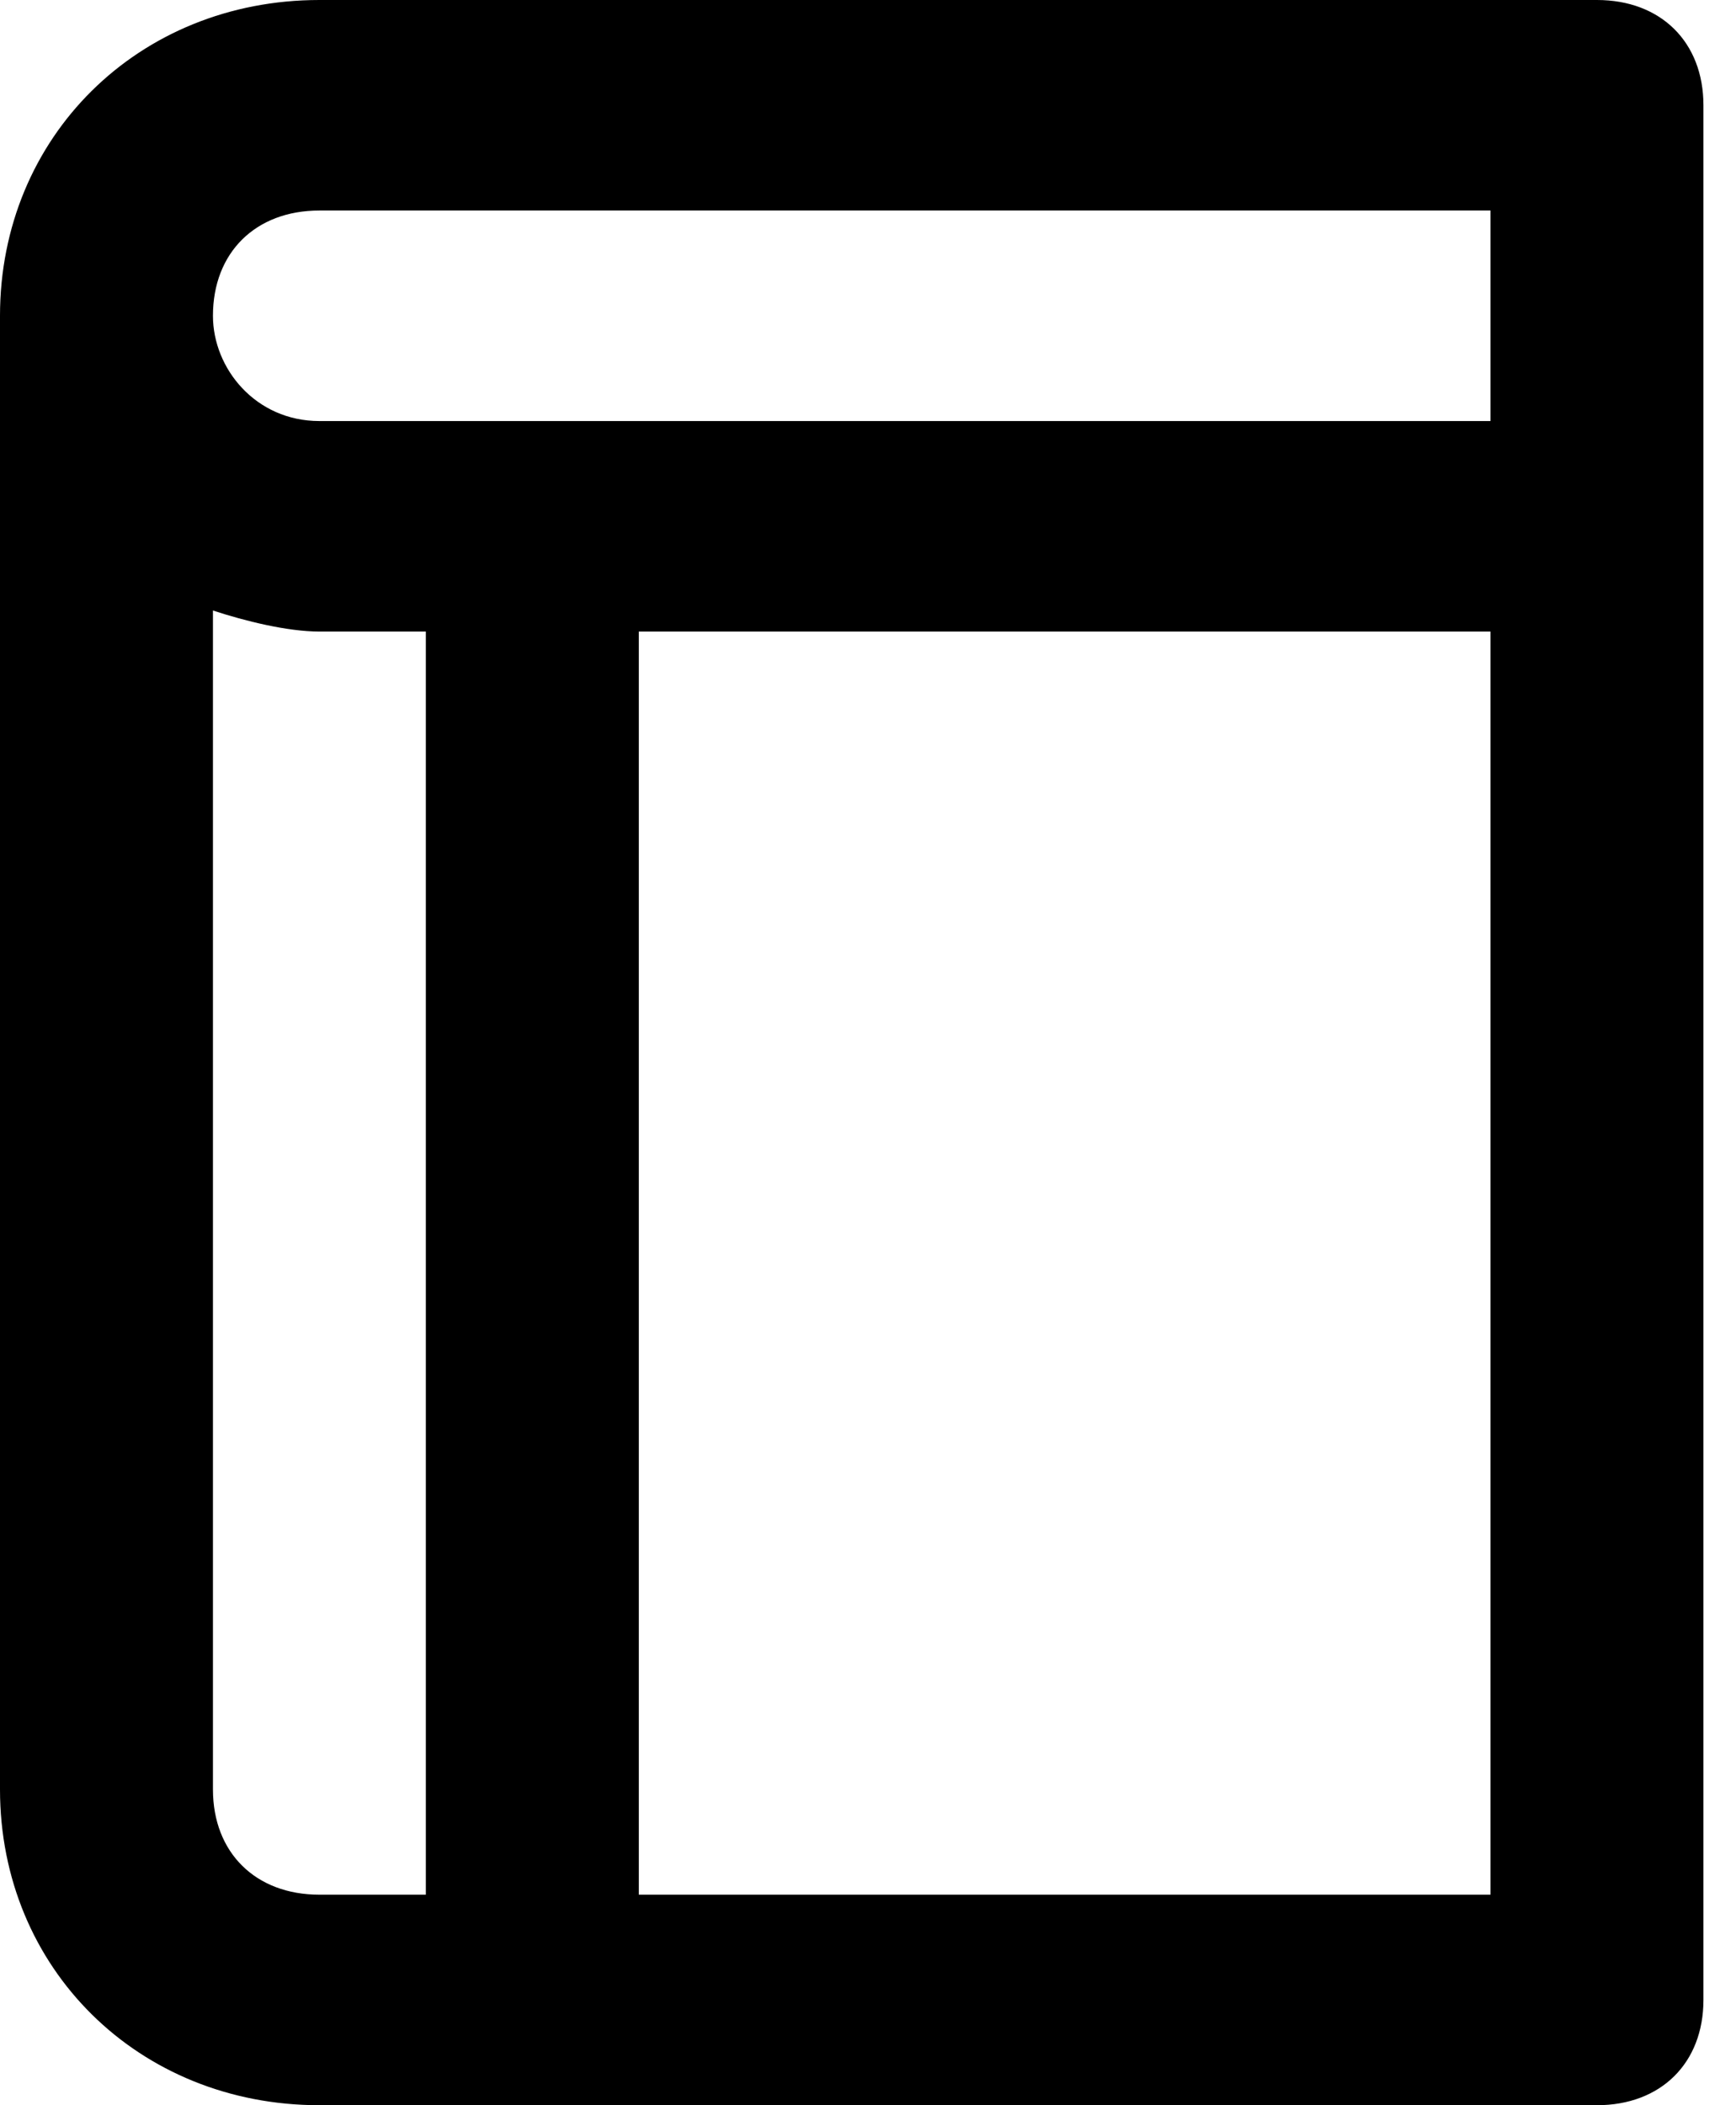 <svg width="33" height="40" viewBox="0 0 33 40" fill="none" xmlns="http://www.w3.org/2000/svg">
	<path d="M30.357 0H6.071C2.631 0 0 2.6 0 6V34C0 37.4 2.631 40 6.071 40H30.357C31.572 40 32.381 39.2 32.381 38V2C32.381 0.8 31.572 0 30.357 0ZM6.071 4H28.333V8H6.071C4.857 8 4.048 7 4.048 6C4.048 4.8 4.857 4 6.071 4ZM4.048 34V11.6C4.655 11.8 5.464 12 6.071 12H8.095V36H6.071C4.857 36 4.048 35.2 4.048 34V34ZM28.333 36H12.143V12H28.333V36Z" fill="currentColor" />
</svg>
